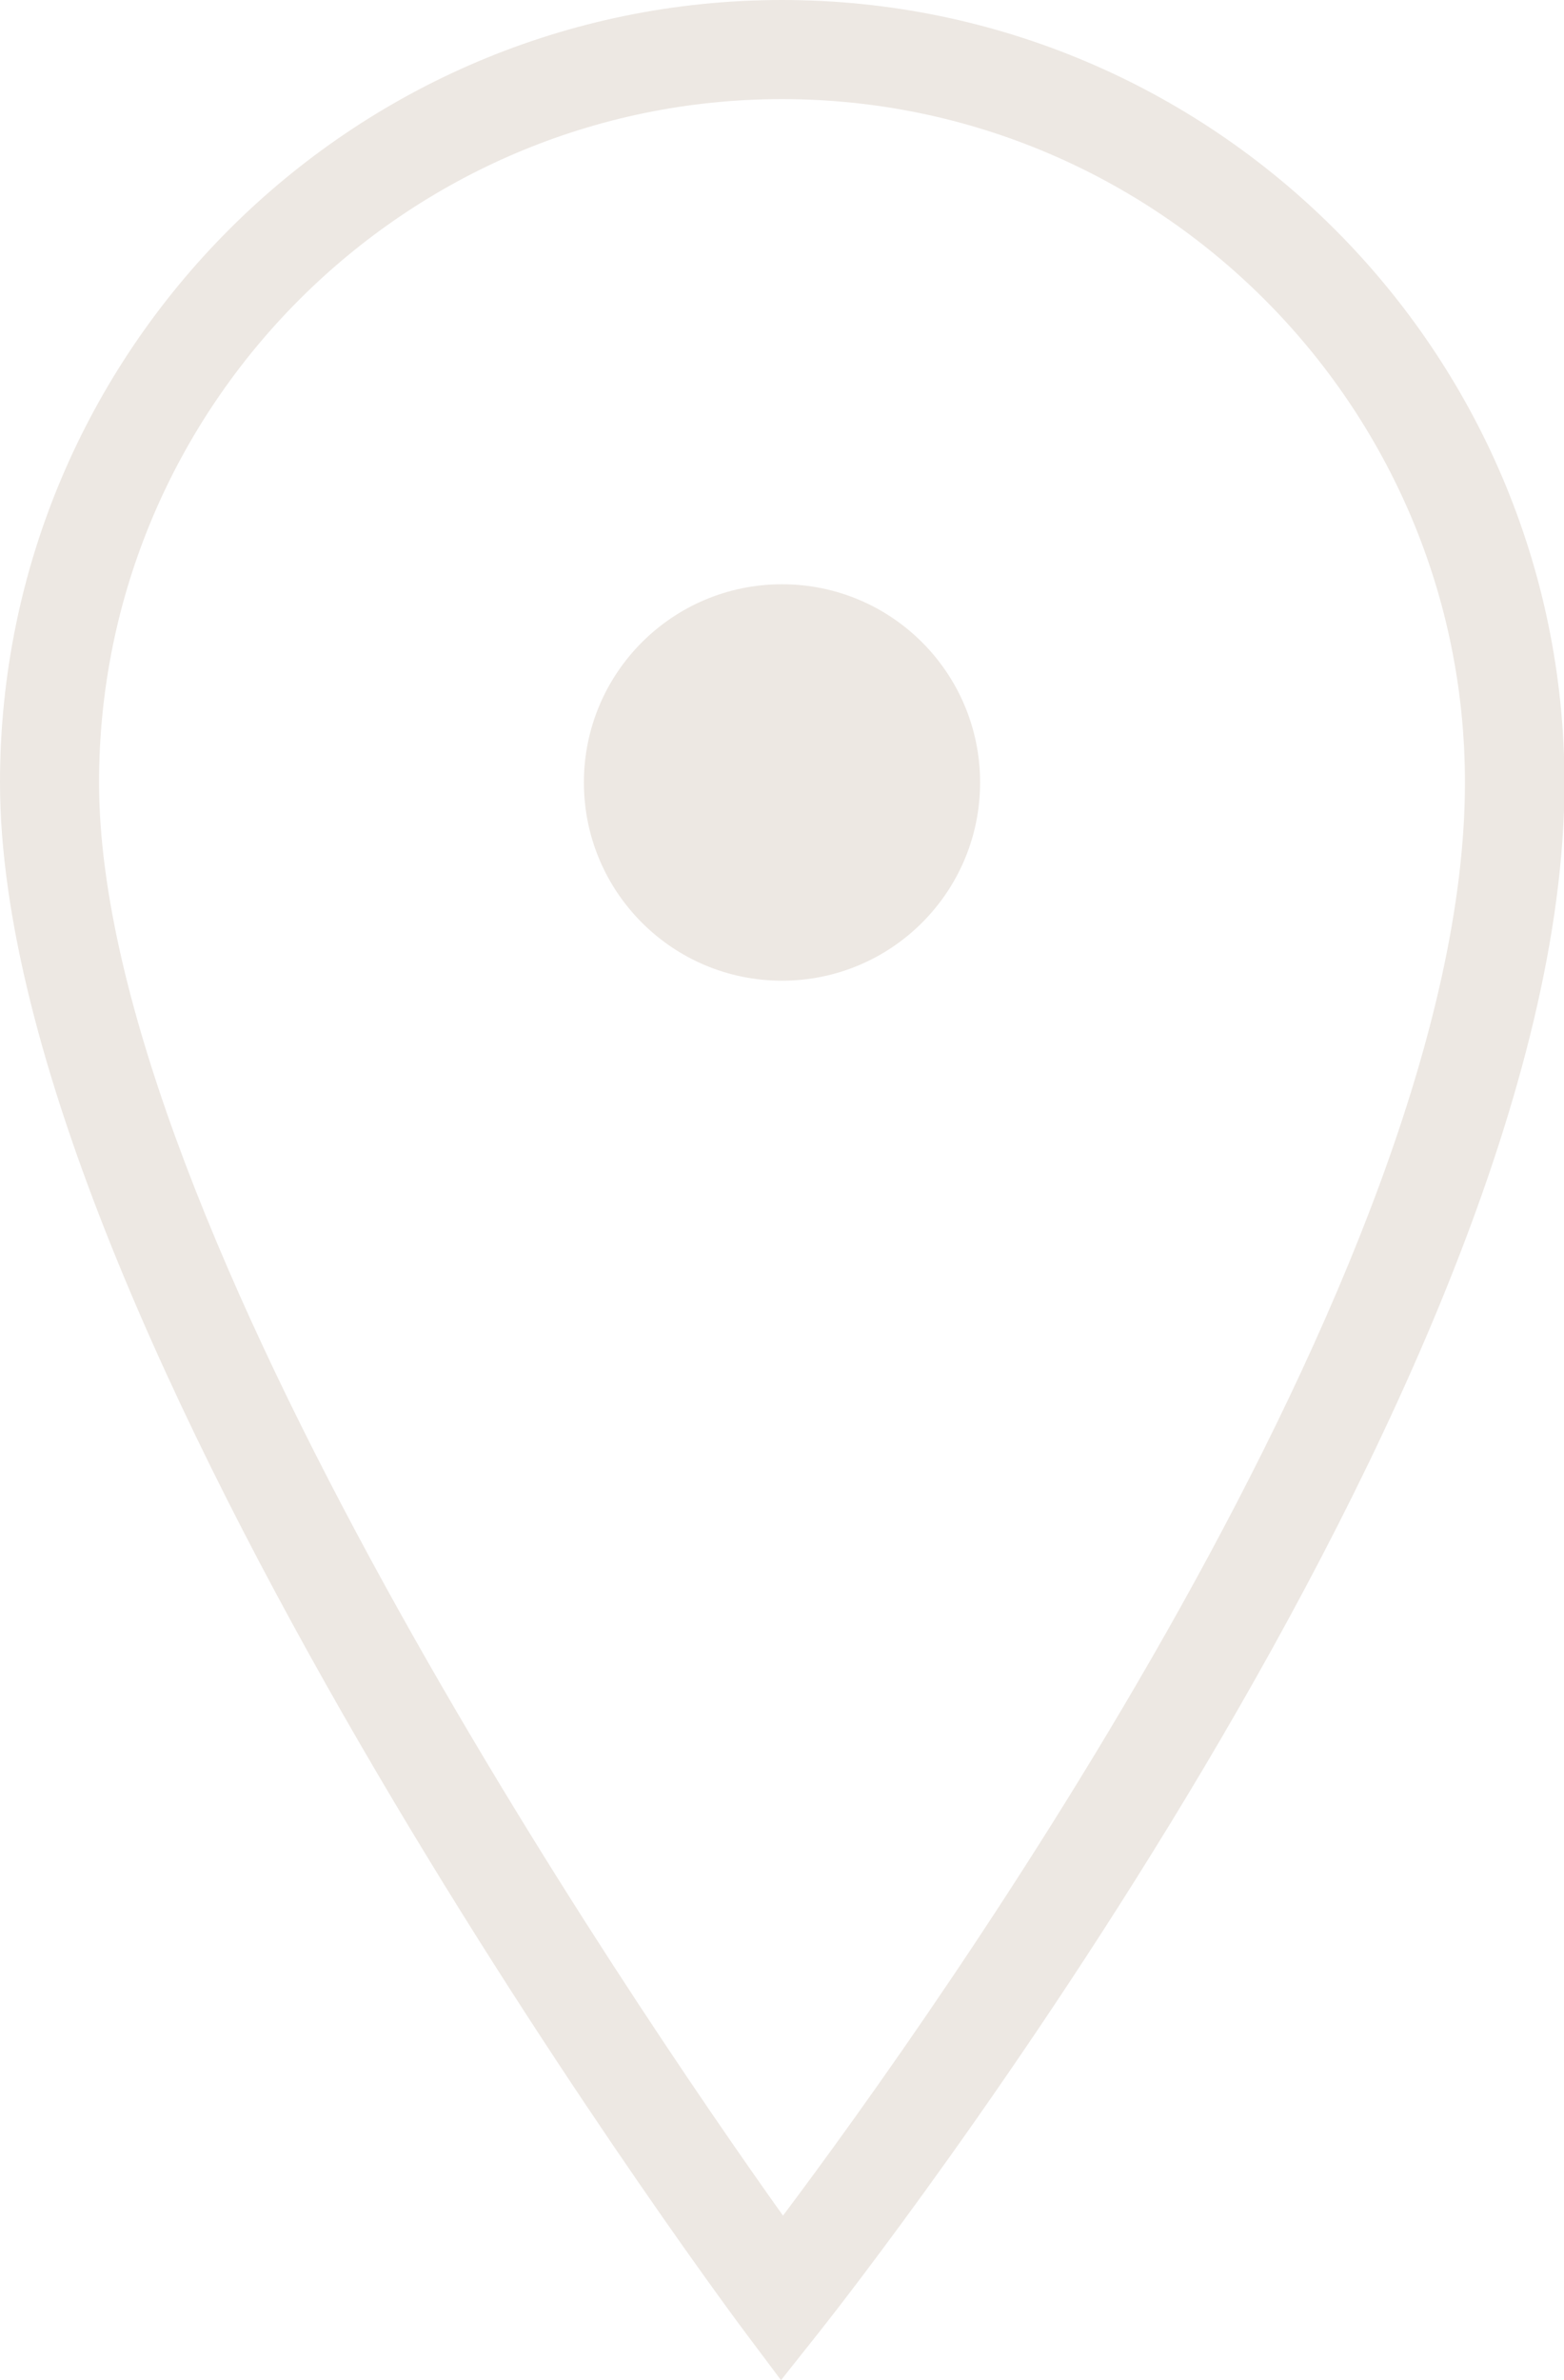 <?xml version="1.0" encoding="UTF-8"?><svg id="Ebene_2" xmlns="http://www.w3.org/2000/svg" viewBox="0 0 31.58 48.03"><defs><style>.cls-1{fill:#ede8e3;}</style></defs><g id="Ebene_1-2"><path id="icon-maps" class="cls-1" d="M15.81,44.71c-3.03-4.25-13.81-20.04-13.81-28.92,0-7.6,6.19-13.79,13.79-13.79s13.79,6.19,13.79,13.79c0,9.86-10.71,24.85-13.77,28.92M15.79,0C7.08,0,0,7.08,0,15.79c0,10.94,14.38,30.38,14.99,31.2l.78,1.04.81-1.02c.61-.77,15.01-19.08,15.01-31.22C31.58,7.08,24.5,0,15.79,0M15.79,11.79c-2.21,0-4,1.79-4,4s1.79,4,4,4,4-1.79,4-4-1.79-4-4-4"/></g></svg>